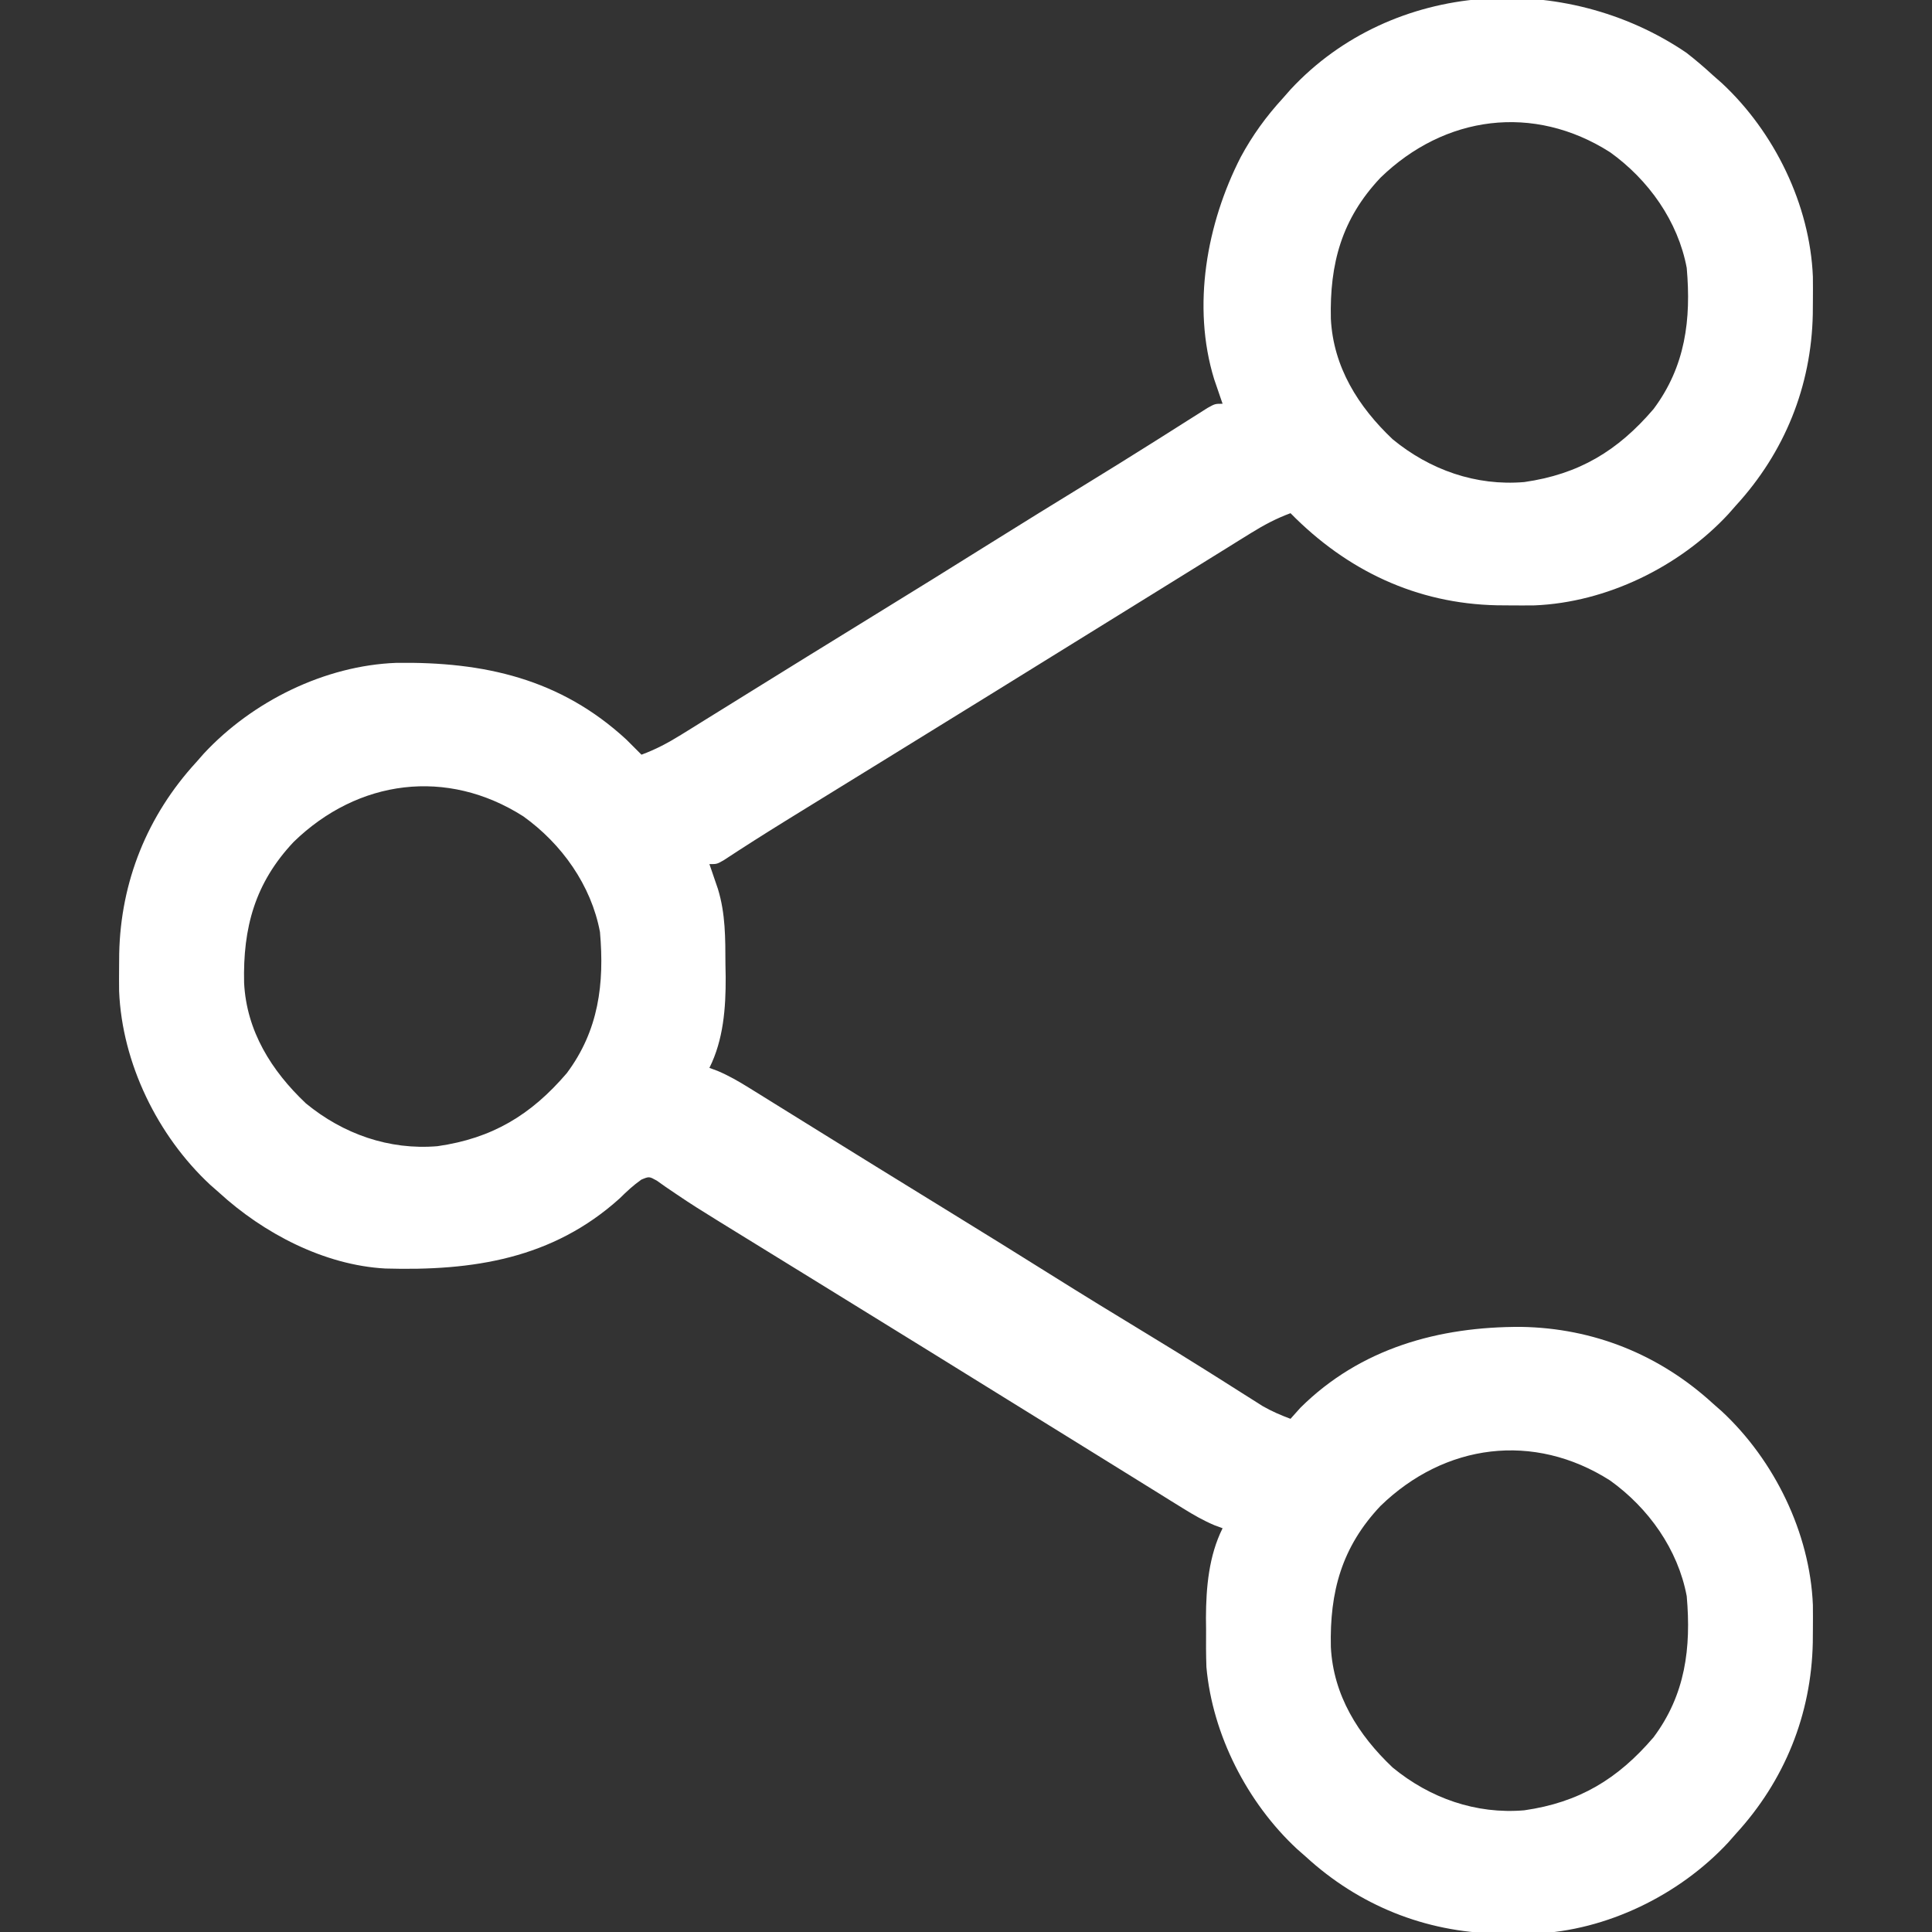 <?xml version="1.0" encoding="UTF-8"?>
<svg version="1.1" xmlns="http://www.w3.org/2000/svg" width="512" height="512">
<rect width="100%" height="100%" fill="#333333" stroke="none"/>
<path d="M0 0 C2.468 1.914 4.785 3.909 7.086 6.02 C7.841 6.683 8.597 7.347 9.375 8.031 C23.328 21.001 32.738 40.272 33.52 59.352 C33.543 61.512 33.544 63.672 33.523 65.832 C33.514 66.972 33.505 68.112 33.496 69.287 C33.105 88.39 26.042 105.9 13.086 120.02 C12.09 121.153 12.09 121.153 11.074 122.309 C-1.896 136.261 -21.166 145.671 -40.246 146.453 C-42.406 146.477 -44.567 146.478 -46.727 146.457 C-47.867 146.448 -49.007 146.439 -50.181 146.43 C-71.542 145.992 -90.001 137.201 -104.914 122.02 C-108.678 123.409 -111.945 125.143 -115.352 127.258 C-116.401 127.906 -117.45 128.555 -118.531 129.223 C-119.647 129.919 -120.764 130.615 -121.914 131.332 C-123.085 132.058 -124.257 132.784 -125.428 133.509 C-127.8 134.978 -130.171 136.45 -132.541 137.923 C-135.544 139.79 -138.55 141.652 -141.559 143.512 C-145.831 146.153 -150.101 148.797 -154.37 151.443 C-159.596 154.681 -164.824 157.916 -170.051 161.152 C-174.364 163.822 -178.677 166.492 -182.988 169.164 C-192.62 175.132 -202.262 181.084 -211.914 187.02 C-220.065 192.033 -228.213 197.049 -236.352 202.082 C-237.21 202.613 -238.069 203.143 -238.954 203.69 C-244.366 207.04 -249.735 210.444 -255.051 213.945 C-256.914 215.02 -256.914 215.02 -258.914 215.02 C-258.709 215.611 -258.504 216.203 -258.293 216.812 C-258.024 217.603 -257.754 218.393 -257.477 219.207 C-257.21 219.984 -256.943 220.762 -256.668 221.562 C-254.626 228.217 -254.695 234.673 -254.664 241.582 C-254.643 242.699 -254.623 243.816 -254.602 244.967 C-254.564 253.144 -255.194 261.578 -258.914 269.02 C-258.201 269.283 -257.488 269.546 -256.754 269.817 C-253.791 271.072 -251.209 272.561 -248.477 274.258 C-247.428 274.906 -246.379 275.555 -245.299 276.223 C-244.182 276.919 -243.065 277.615 -241.914 278.332 C-240.739 279.06 -239.564 279.788 -238.389 280.516 C-236.013 281.987 -233.639 283.46 -231.266 284.936 C-227.482 287.288 -223.695 289.633 -219.907 291.977 C-218.232 293.013 -216.558 294.05 -214.884 295.088 C-207.967 299.374 -201.035 303.635 -194.102 307.895 C-185.619 313.107 -177.161 318.356 -168.727 323.645 C-160.06 329.078 -151.348 334.428 -142.597 339.724 C-137.477 342.83 -132.381 345.97 -127.312 349.16 C-126.223 349.846 -125.133 350.532 -124.01 351.238 C-121.91 352.563 -119.812 353.891 -117.717 355.223 C-116.769 355.821 -115.821 356.419 -114.844 357.035 C-114.011 357.564 -113.178 358.093 -112.32 358.638 C-109.911 360.021 -107.515 361.054 -104.914 362.02 C-104.048 361.05 -103.182 360.081 -102.289 359.082 C-86.388 343.309 -65.592 337.573 -43.793 337.658 C-24.619 337.971 -7.088 345.014 7.086 358.02 C7.841 358.683 8.597 359.347 9.375 360.031 C23.328 373.001 32.738 392.272 33.52 411.352 C33.543 413.512 33.544 415.672 33.523 417.832 C33.514 418.972 33.505 420.112 33.496 421.287 C33.105 440.39 26.042 457.9 13.086 472.02 C12.422 472.775 11.758 473.53 11.074 474.309 C-1.896 488.261 -21.166 497.671 -40.246 498.453 C-42.406 498.477 -44.567 498.478 -46.727 498.457 C-47.867 498.448 -49.007 498.439 -50.181 498.43 C-69.285 498.038 -86.794 490.975 -100.914 478.02 C-101.669 477.356 -102.425 476.692 -103.203 476.008 C-116.37 463.769 -125.594 445.756 -127.202 427.808 C-127.314 424.54 -127.324 421.289 -127.289 418.02 C-127.301 416.934 -127.312 415.849 -127.324 414.73 C-127.295 406.708 -126.559 398.309 -122.914 391.02 C-123.627 390.756 -124.34 390.493 -125.074 390.222 C-128.037 388.967 -130.619 387.478 -133.352 385.781 C-134.401 385.133 -135.45 384.484 -136.531 383.816 C-137.647 383.12 -138.764 382.424 -139.914 381.707 C-141.085 380.981 -142.257 380.255 -143.428 379.53 C-145.8 378.061 -148.171 376.59 -150.541 375.116 C-153.544 373.249 -156.55 371.387 -159.559 369.527 C-163.831 366.886 -168.101 364.242 -172.37 361.596 C-176.717 358.902 -181.066 356.211 -185.414 353.52 C-190.606 350.306 -195.798 347.092 -200.988 343.875 C-210.62 337.907 -220.262 331.955 -229.914 326.02 C-237.164 321.56 -244.413 317.101 -251.653 312.625 C-253.42 311.533 -255.189 310.442 -256.959 309.353 C-260.52 307.157 -264.06 304.95 -267.516 302.59 C-268.493 301.927 -269.47 301.265 -270.477 300.582 C-271.262 300.026 -272.047 299.471 -272.855 298.898 C-274.884 297.772 -274.884 297.772 -276.957 298.637 C-279.074 300.133 -280.822 301.758 -282.664 303.582 C-300.466 319.657 -321.627 322.859 -344.803 322.19 C-361.003 321.303 -377.098 312.861 -388.914 302.02 C-389.669 301.356 -390.425 300.692 -391.203 300.008 C-405.156 287.038 -414.566 267.768 -415.348 248.688 C-415.371 246.527 -415.372 244.367 -415.352 242.207 C-415.343 241.067 -415.334 239.927 -415.324 238.752 C-414.933 219.649 -407.87 202.139 -394.914 188.02 C-394.25 187.264 -393.586 186.509 -392.902 185.73 C-380.034 171.887 -360.836 162.389 -341.875 161.684 C-318.662 161.361 -298.419 165.871 -280.914 182.02 C-279.572 183.344 -278.235 184.674 -276.914 186.02 C-273.15 184.63 -269.883 182.896 -266.477 180.781 C-265.428 180.133 -264.379 179.484 -263.299 178.816 C-262.182 178.12 -261.065 177.424 -259.914 176.707 C-258.739 175.979 -257.564 175.251 -256.389 174.523 C-254.013 173.052 -251.639 171.579 -249.266 170.103 C-245.482 167.751 -241.695 165.406 -237.907 163.062 C-236.232 162.026 -234.558 160.989 -232.884 159.951 C-227.069 156.348 -221.243 152.761 -215.414 149.18 C-204.899 142.719 -194.411 136.218 -183.954 129.665 C-175.557 124.408 -167.123 119.213 -158.678 114.035 C-153.102 110.612 -147.542 107.167 -142.008 103.676 C-140.901 102.978 -139.793 102.281 -138.652 101.562 C-136.533 100.225 -134.415 98.884 -132.301 97.539 C-131.358 96.945 -130.416 96.351 -129.445 95.738 C-128.616 95.212 -127.786 94.685 -126.932 94.143 C-124.914 93.02 -124.914 93.02 -122.914 93.02 C-123.222 92.132 -123.222 92.132 -123.535 91.227 C-123.805 90.436 -124.074 89.646 -124.352 88.832 C-124.618 88.055 -124.885 87.277 -125.16 86.477 C-131.093 67.14 -127.116 45.241 -118.117 27.661 C-115.004 21.888 -111.354 16.858 -106.914 12.02 C-106.25 11.264 -105.586 10.509 -104.902 9.73 C-77.814 -19.41 -32.156 -21.854 0 0 Z M-81.078 33.121 C-91.353 44.012 -94.558 55.869 -94.223 70.5 C-93.581 83.26 -86.982 93.785 -77.852 102.426 C-67.98 110.546 -55.78 114.857 -42.969 113.77 C-28.462 111.692 -18.198 105.516 -8.703 94.414 C-0.252 83.103 1.285 70.704 0.086 57.02 C-2.232 44.625 -10.033 33.664 -20.227 26.363 C-40.48 13.452 -64.046 16.581 -81.078 33.121 Z M-369.078 209.121 C-379.353 220.012 -382.558 231.869 -382.223 246.5 C-381.581 259.26 -374.982 269.785 -365.852 278.426 C-355.98 286.546 -343.78 290.857 -330.969 289.77 C-316.462 287.692 -306.198 281.516 -296.703 270.414 C-288.252 259.103 -286.715 246.704 -287.914 233.02 C-290.232 220.625 -298.033 209.664 -308.227 202.363 C-328.48 189.452 -352.046 192.581 -369.078 209.121 Z M-81.078 385.121 C-91.353 396.012 -94.558 407.869 -94.223 422.5 C-93.581 435.26 -86.982 445.785 -77.852 454.426 C-67.98 462.546 -55.78 466.857 -42.969 465.77 C-28.462 463.692 -18.198 457.516 -8.703 446.414 C-0.252 435.103 1.285 422.704 0.086 409.02 C-2.232 396.625 -10.033 385.664 -20.227 378.363 C-40.48 365.452 -64.046 368.581 -81.078 385.121 Z " fill="#FFFFFF" transform="translate(446.914,13.98)"/>
</svg>
